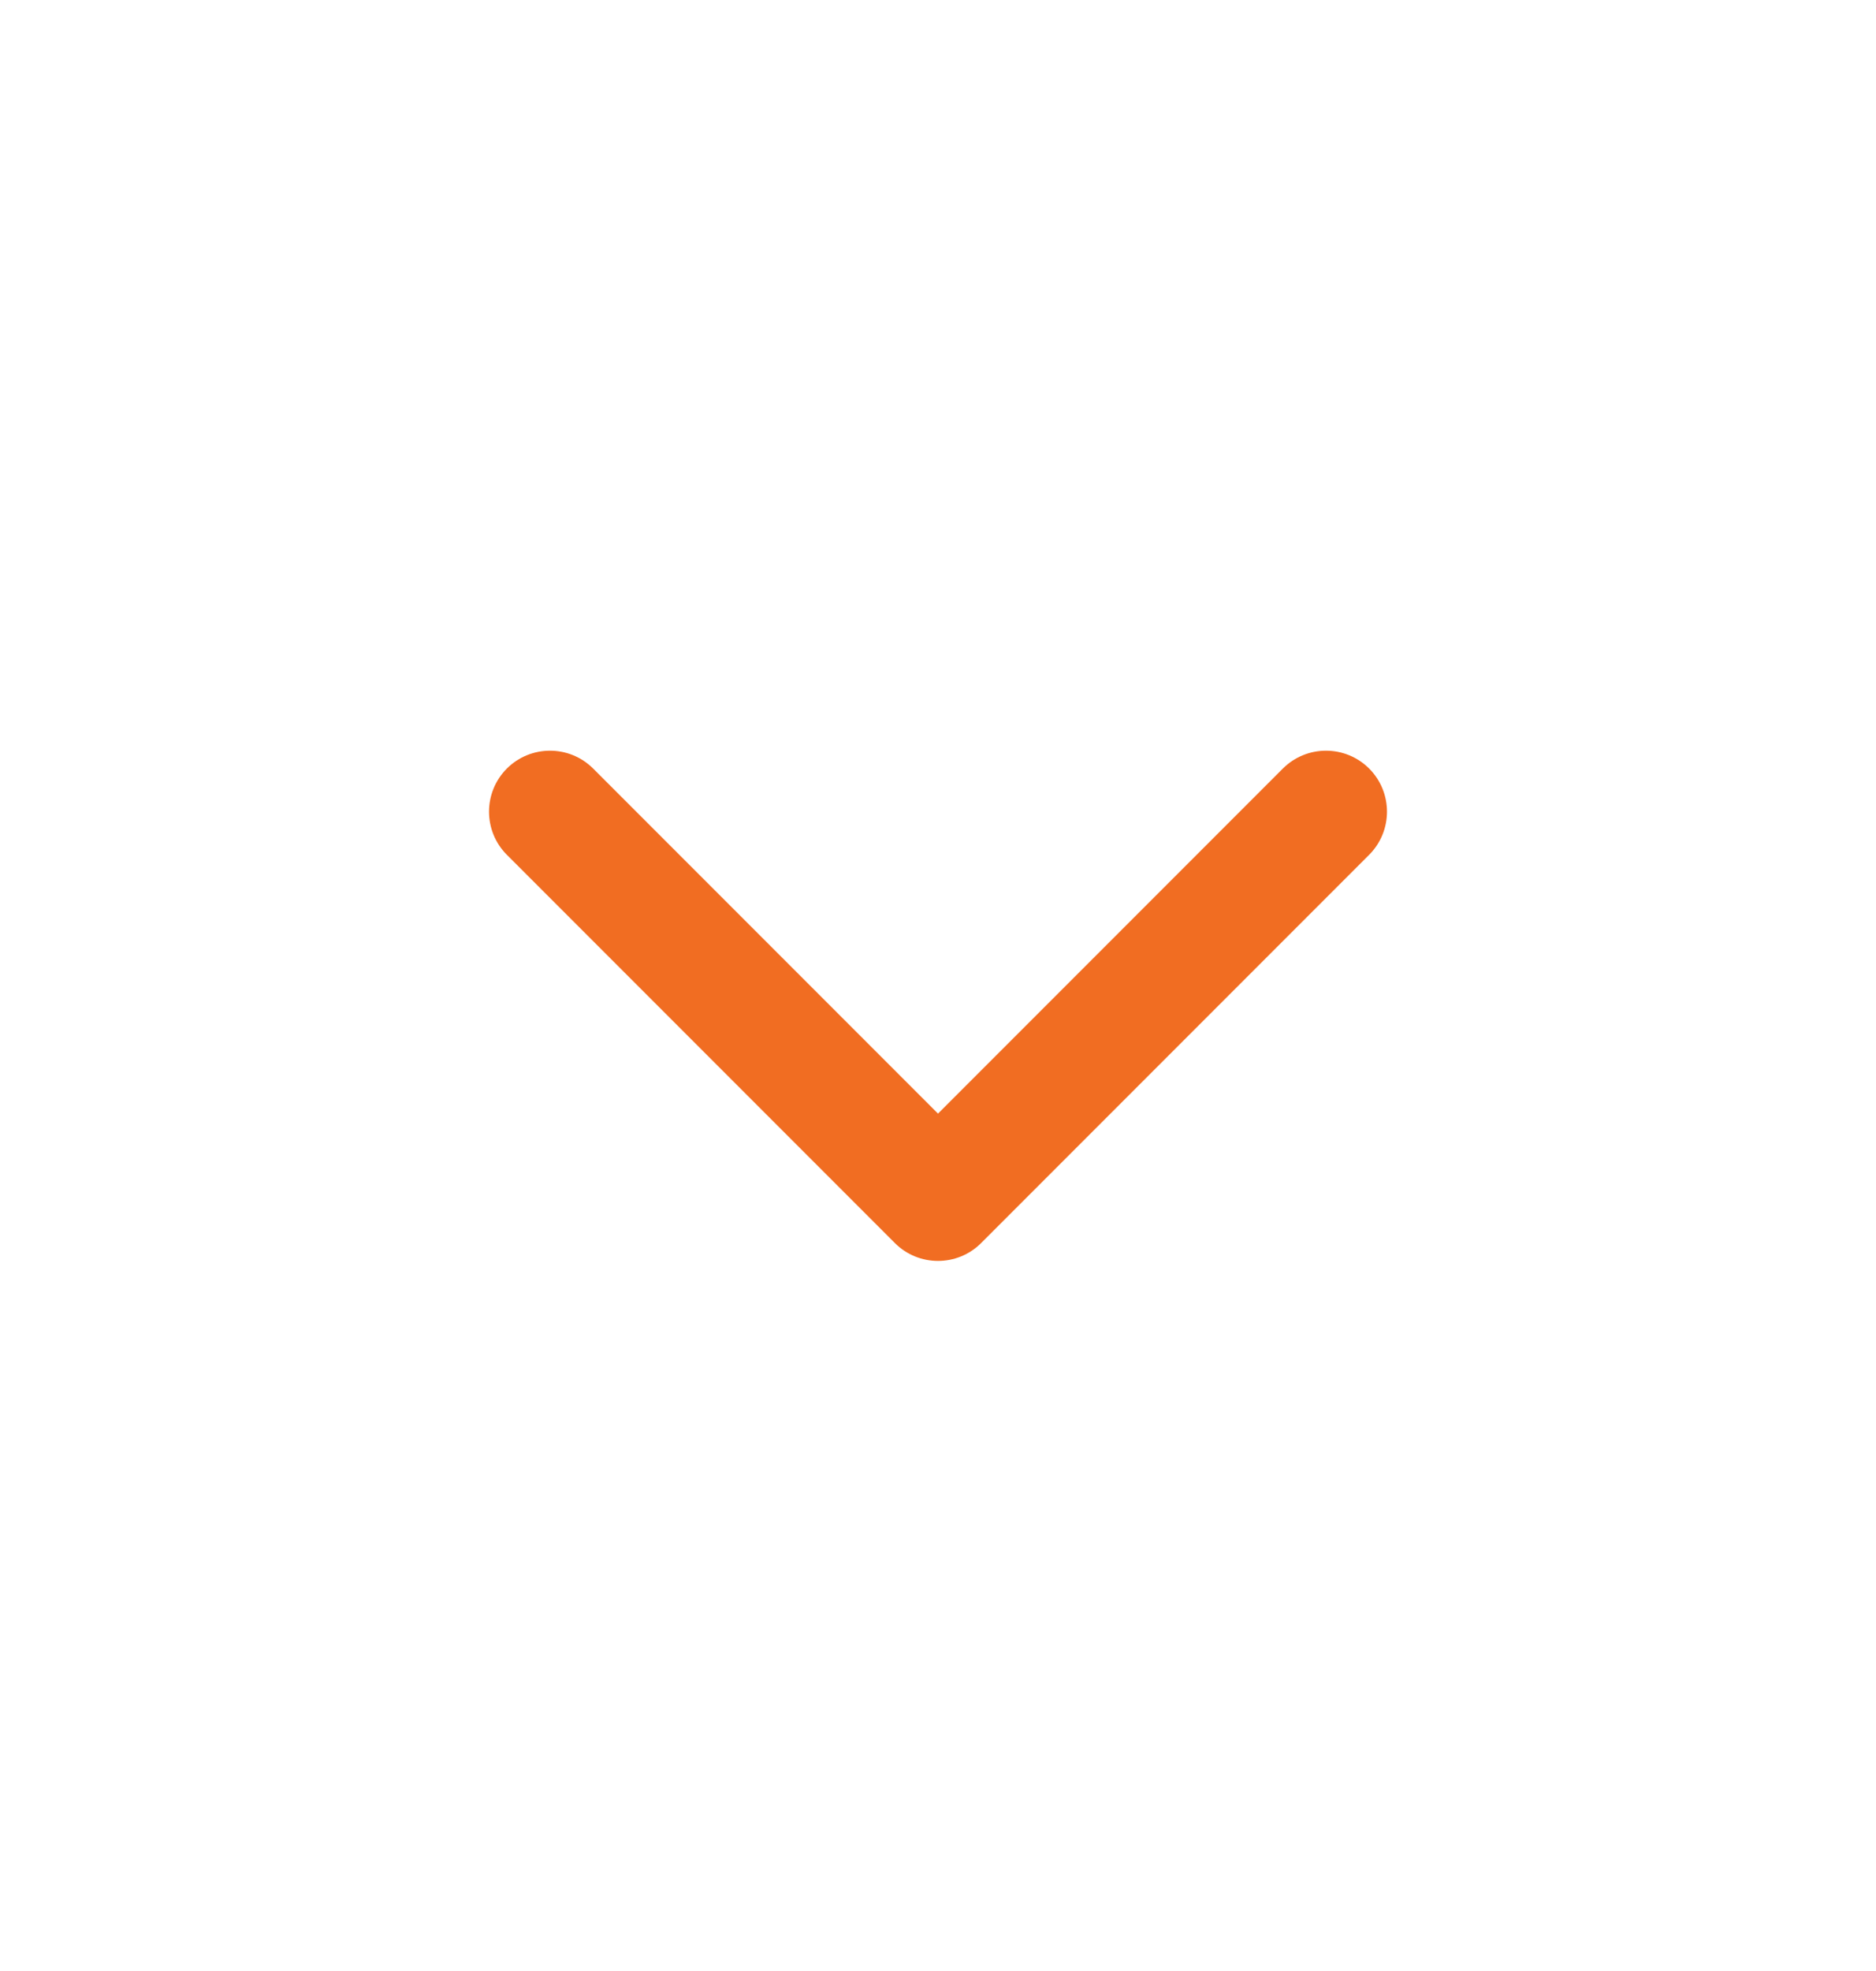 <svg width="20" height="21" viewBox="0 0 20 21" fill="none" xmlns="http://www.w3.org/2000/svg">
<path fill-rule="evenodd" clip-rule="evenodd" d="M5.404 9.108L9.54 13.244C9.794 13.498 10.206 13.498 10.46 13.244L14.596 9.108C14.85 8.854 14.85 8.442 14.596 8.188C14.342 7.935 13.931 7.935 13.677 8.188L10 11.865L6.323 8.188C6.069 7.935 5.658 7.935 5.404 8.188C5.15 8.442 5.15 8.854 5.404 9.108Z" fill="#F16D22"/>
</svg>
